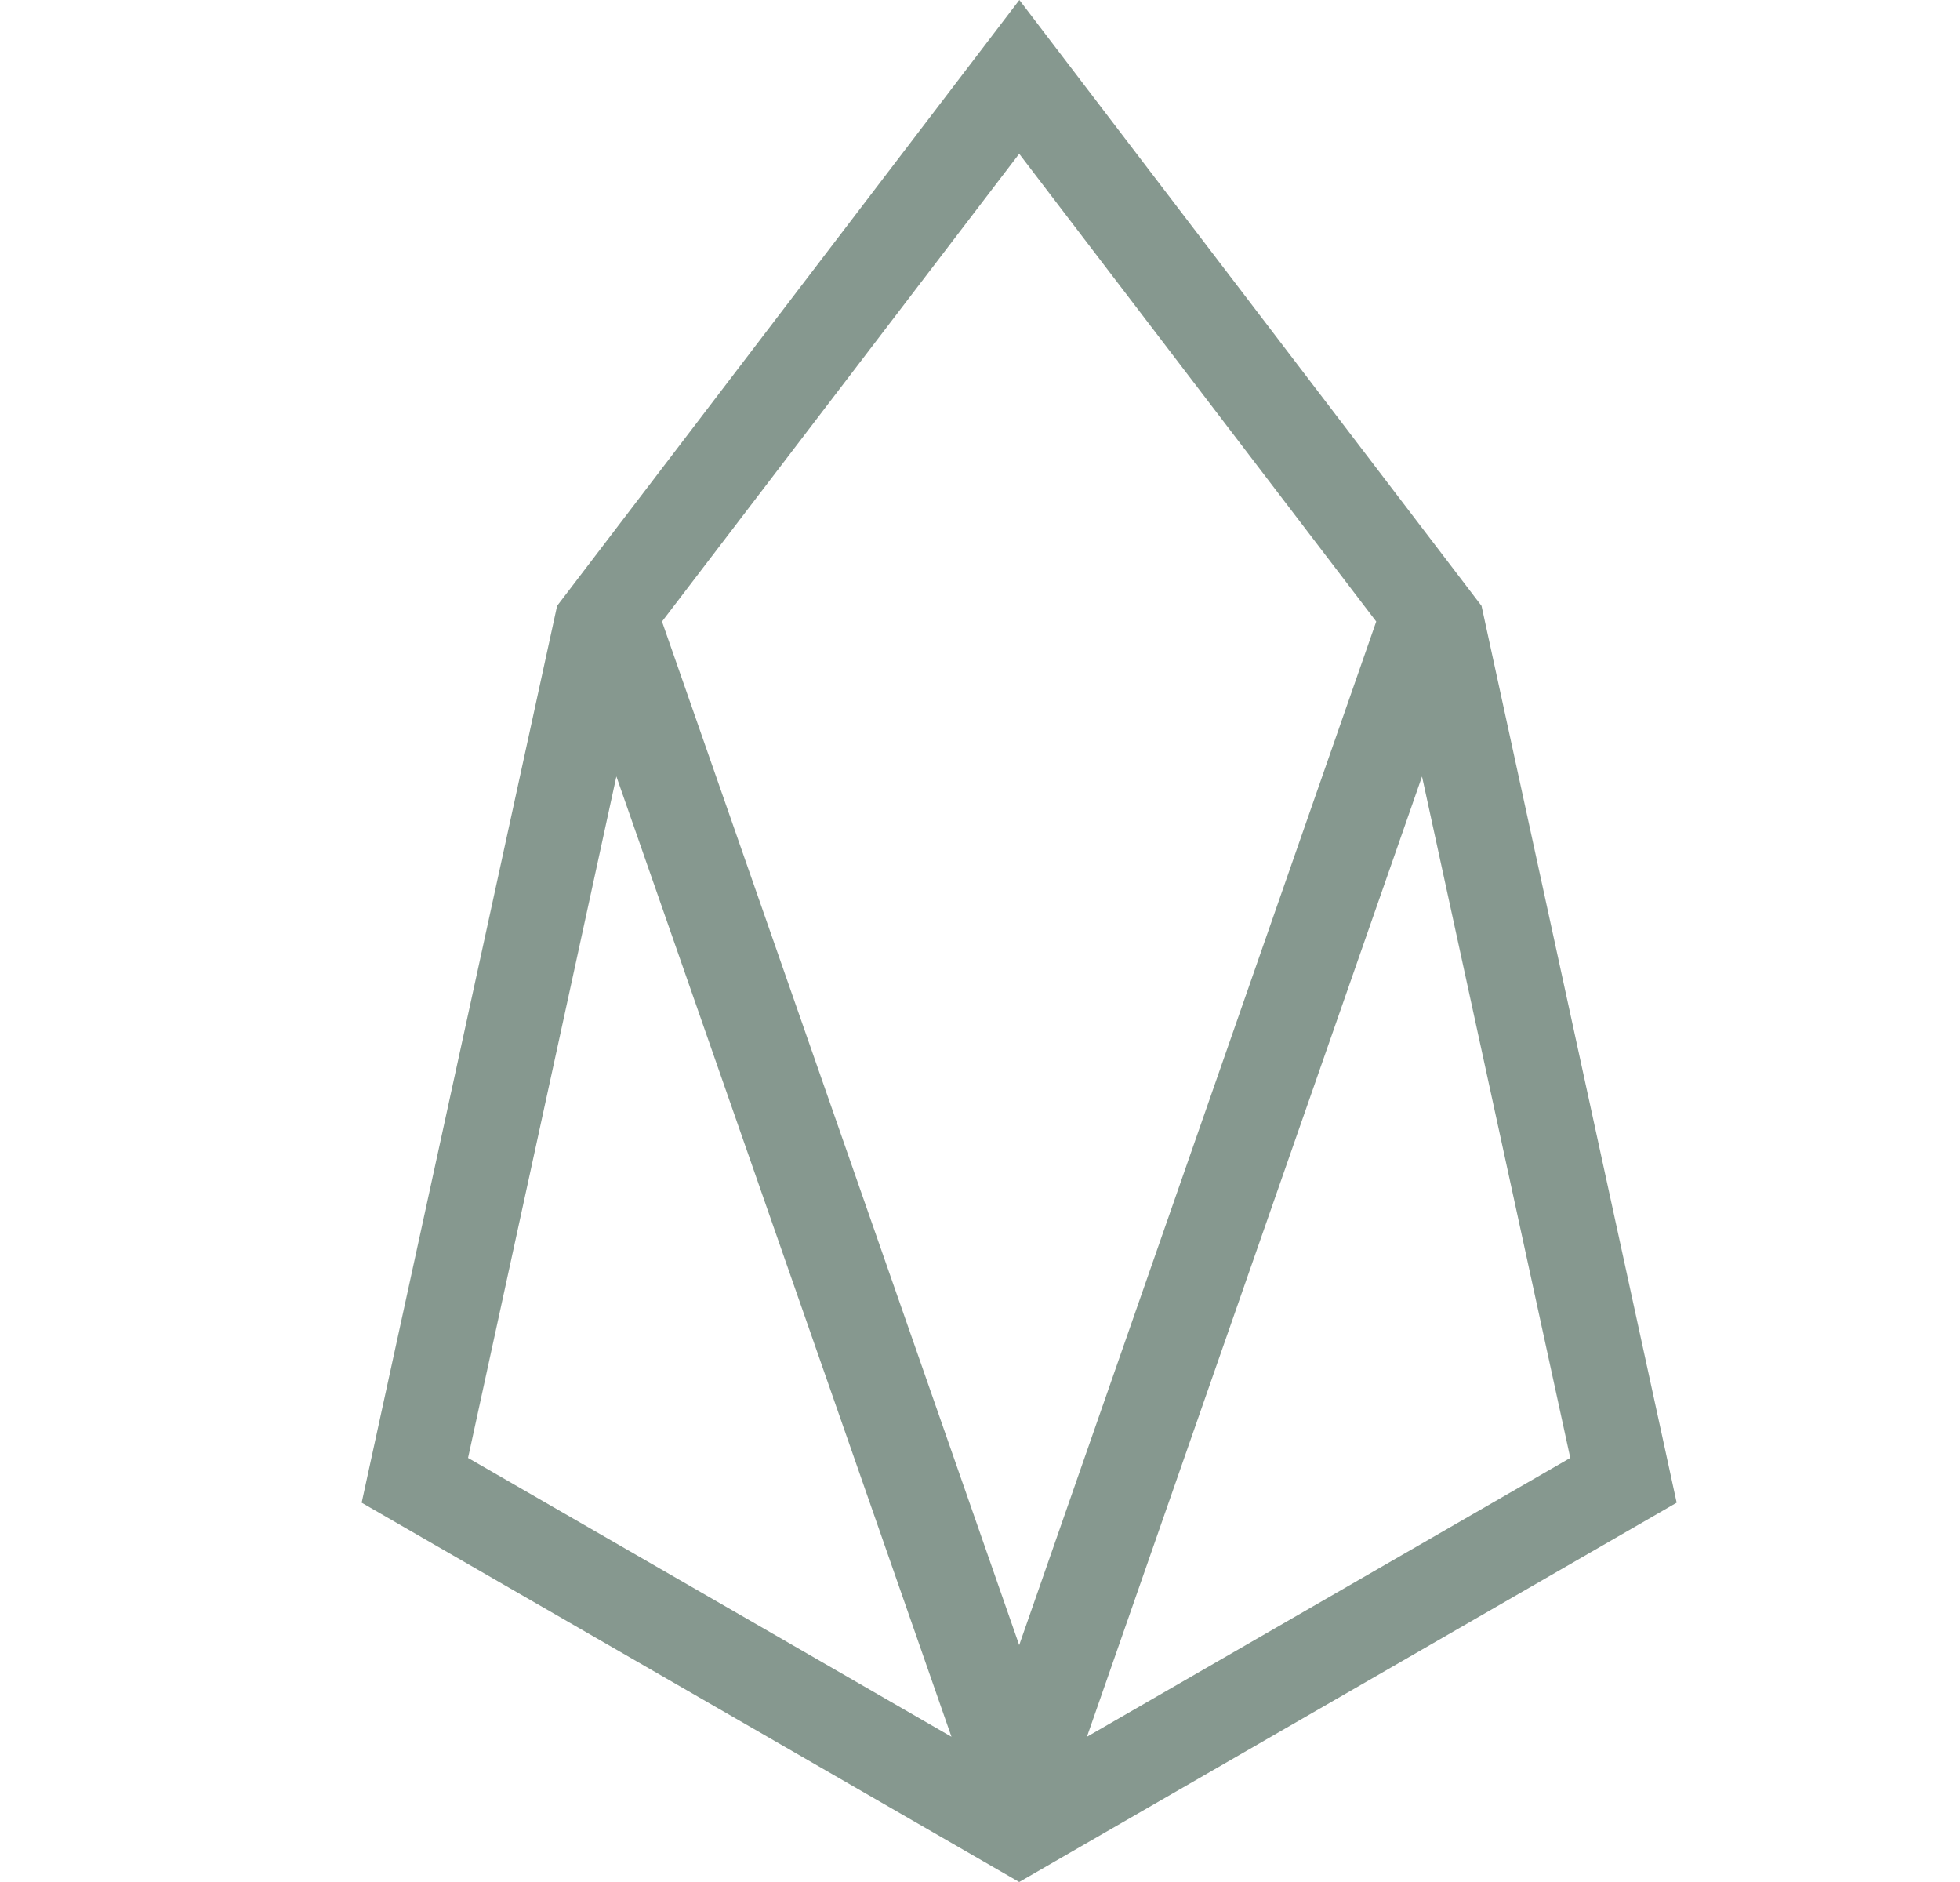 <svg width="25" height="24" viewBox="0 0 25 24" fill="none" xmlns="http://www.w3.org/2000/svg">
<path d="M18.138 9.902L20.029 18.592L13.864 22.148L18.138 9.902ZM8.444 7.926L13 1.961L17.554 7.926L13 20.979L8.444 7.926ZM5.97 18.592L7.862 9.901L12.136 22.148L5.97 18.592ZM18.897 7.726L13.002 0L7.106 7.726L4.613 19.163L13 24L21.386 19.163L18.897 7.726Z" fill="#86988F"/>
</svg>
